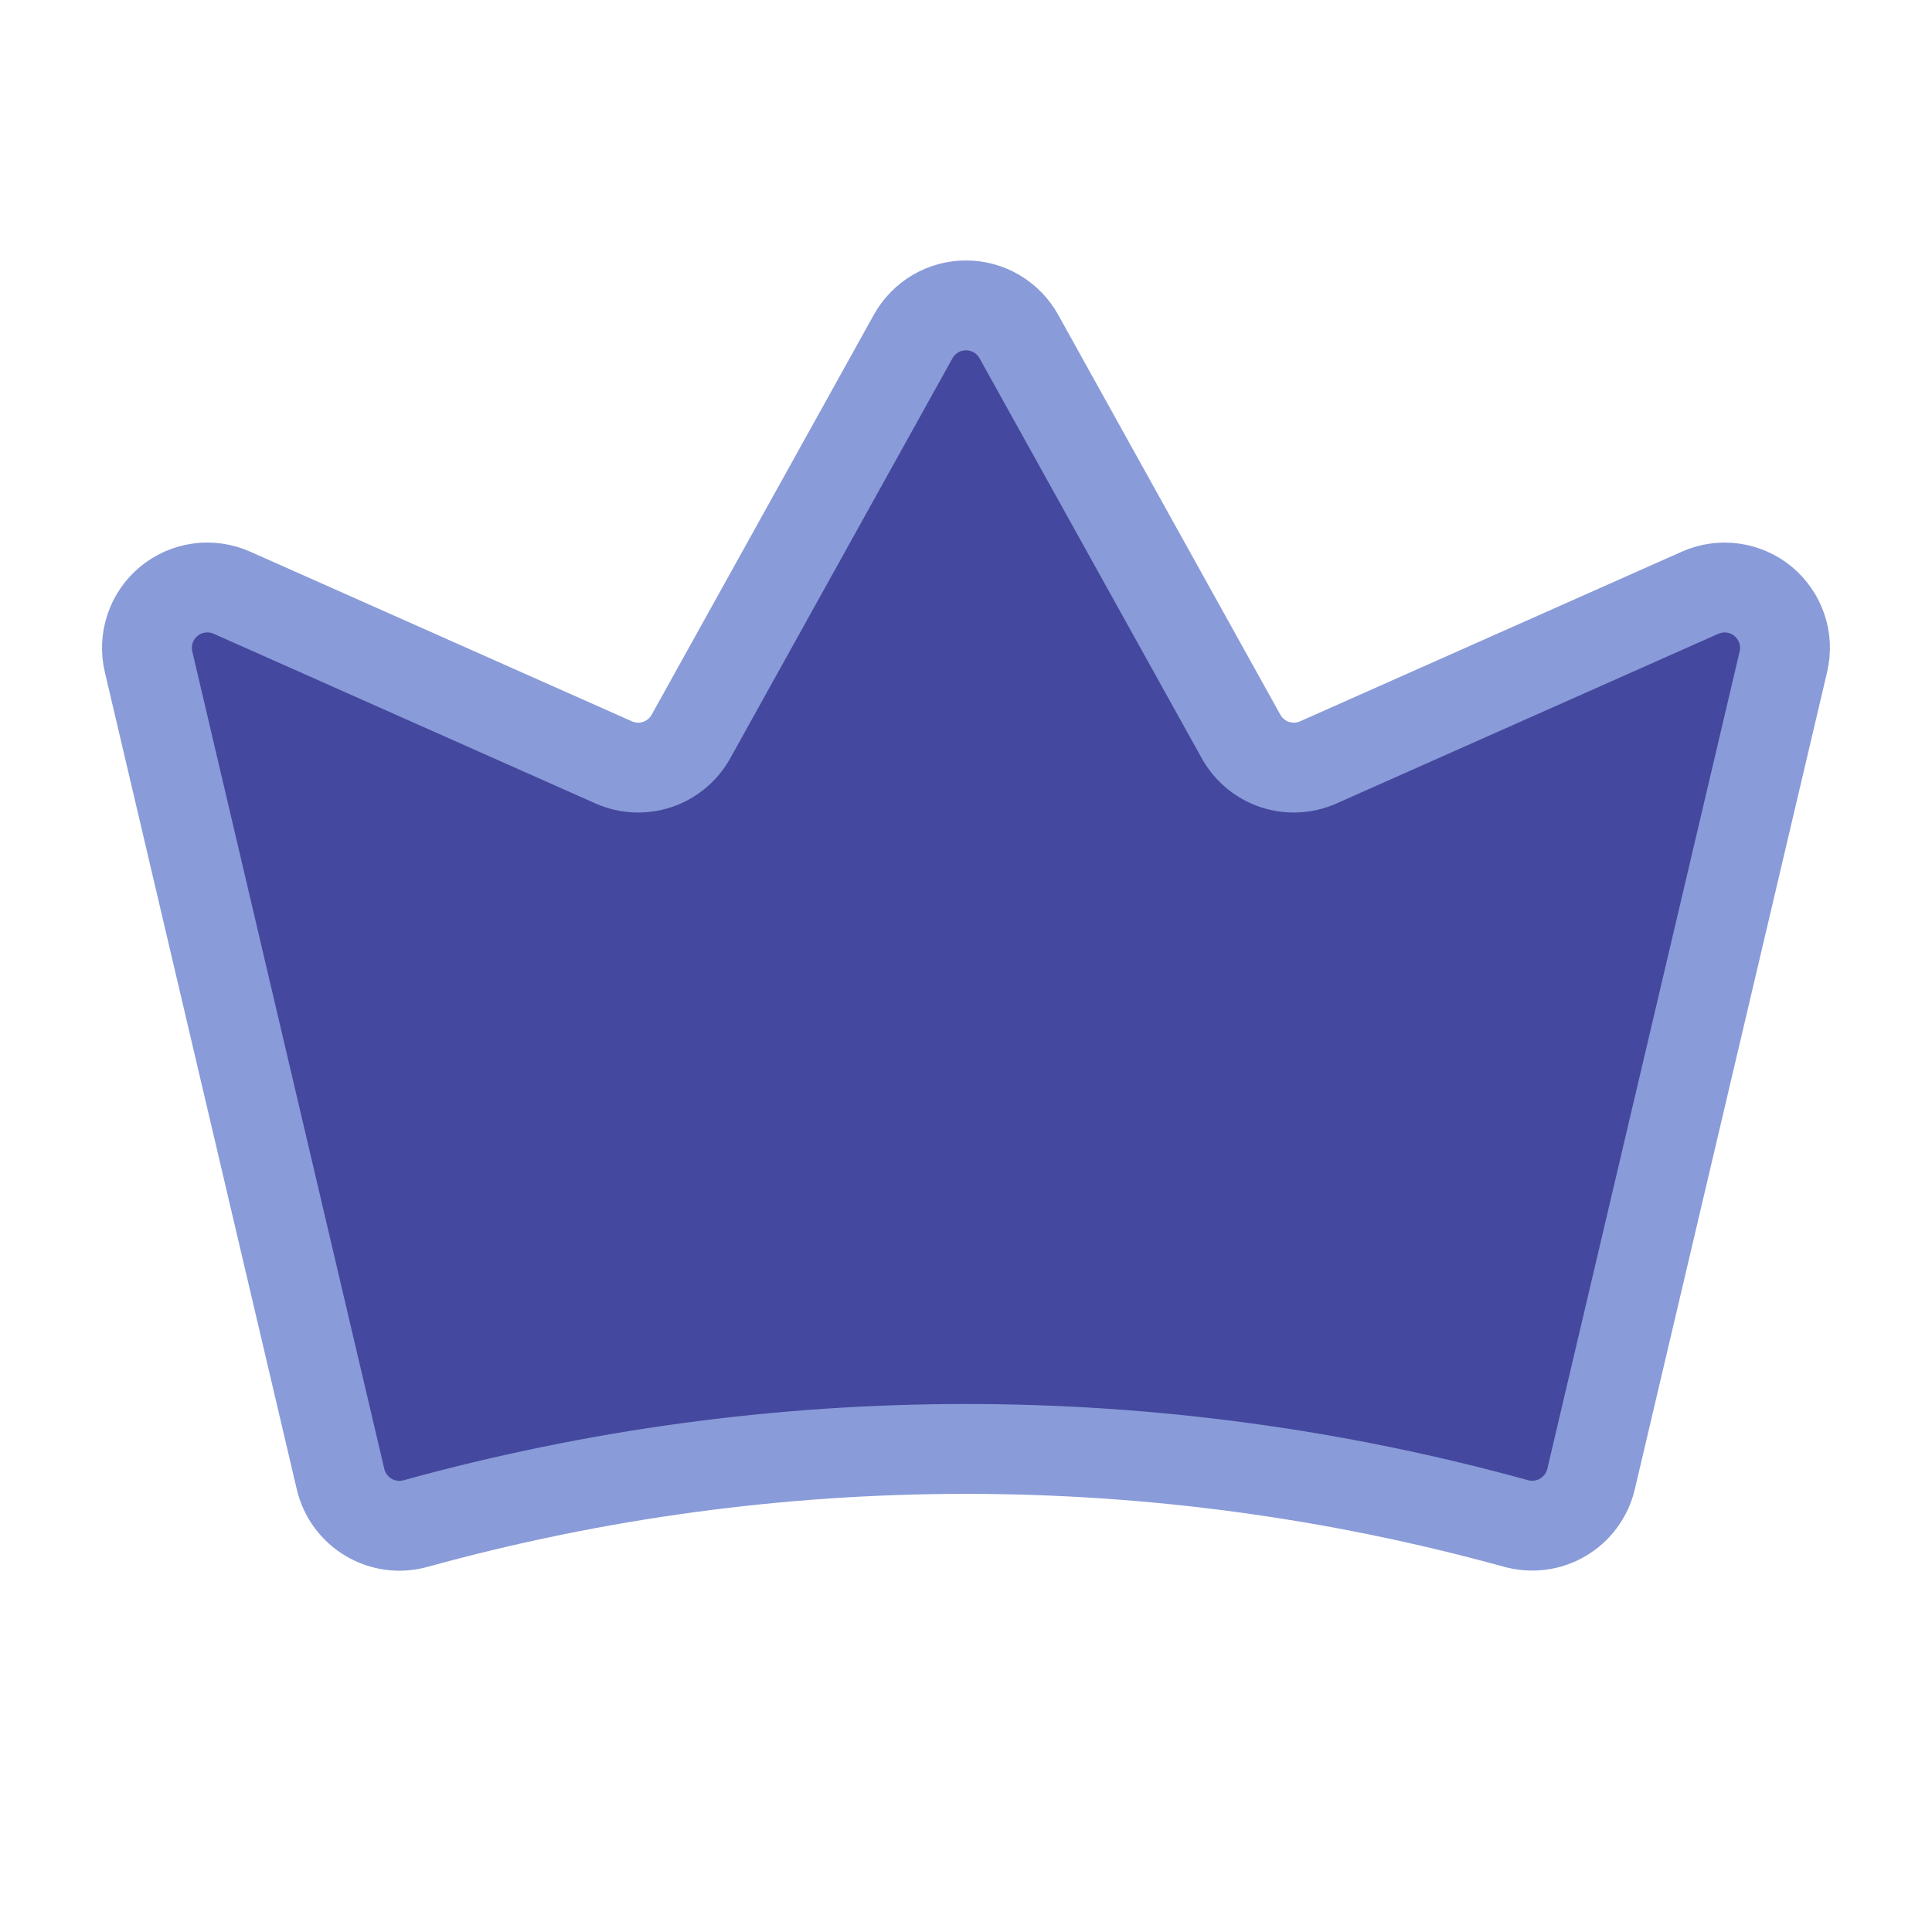 <svg width="43" height="43" viewBox="0 0 43 43" fill="none" xmlns="http://www.w3.org/2000/svg">
<g clip-path="url(#clip0_1117_25)">
<path d="M7.58 32.923C7.622 33.1 7.699 33.266 7.807 33.412C7.915 33.558 8.051 33.681 8.208 33.773C8.364 33.865 8.538 33.924 8.718 33.948C8.898 33.971 9.081 33.957 9.255 33.908C17.266 31.696 25.725 31.695 33.736 33.906C33.911 33.955 34.094 33.968 34.274 33.945C34.453 33.922 34.627 33.863 34.783 33.771C34.94 33.679 35.076 33.556 35.184 33.41C35.292 33.264 35.369 33.098 35.411 32.922L39.692 14.728C39.75 14.484 39.738 14.229 39.658 13.992C39.578 13.755 39.434 13.545 39.242 13.385C39.049 13.225 38.815 13.123 38.568 13.089C38.32 13.055 38.067 13.09 37.839 13.192L29.342 16.968C29.035 17.105 28.689 17.121 28.37 17.015C28.052 16.908 27.785 16.686 27.622 16.393L22.675 7.488C22.558 7.279 22.388 7.104 22.181 6.982C21.975 6.861 21.739 6.797 21.5 6.797C21.26 6.797 21.025 6.861 20.819 6.982C20.612 7.104 20.442 7.279 20.325 7.488L15.378 16.393C15.215 16.686 14.948 16.908 14.63 17.015C14.311 17.121 13.965 17.105 13.658 16.968L5.16 13.191C4.931 13.09 4.679 13.054 4.431 13.088C4.183 13.122 3.95 13.225 3.757 13.384C3.565 13.544 3.42 13.754 3.341 13.991C3.261 14.228 3.249 14.483 3.306 14.726L7.58 32.923Z" fill="#44489E" stroke="#899BD8" stroke-width="2" stroke-linecap="round" stroke-linejoin="round"/>
</g>
<defs>
<clipPath id="clip0_1117_25">
<rect width="43" height="43" fill="white"/>
</clipPath>
</defs>
</svg>
